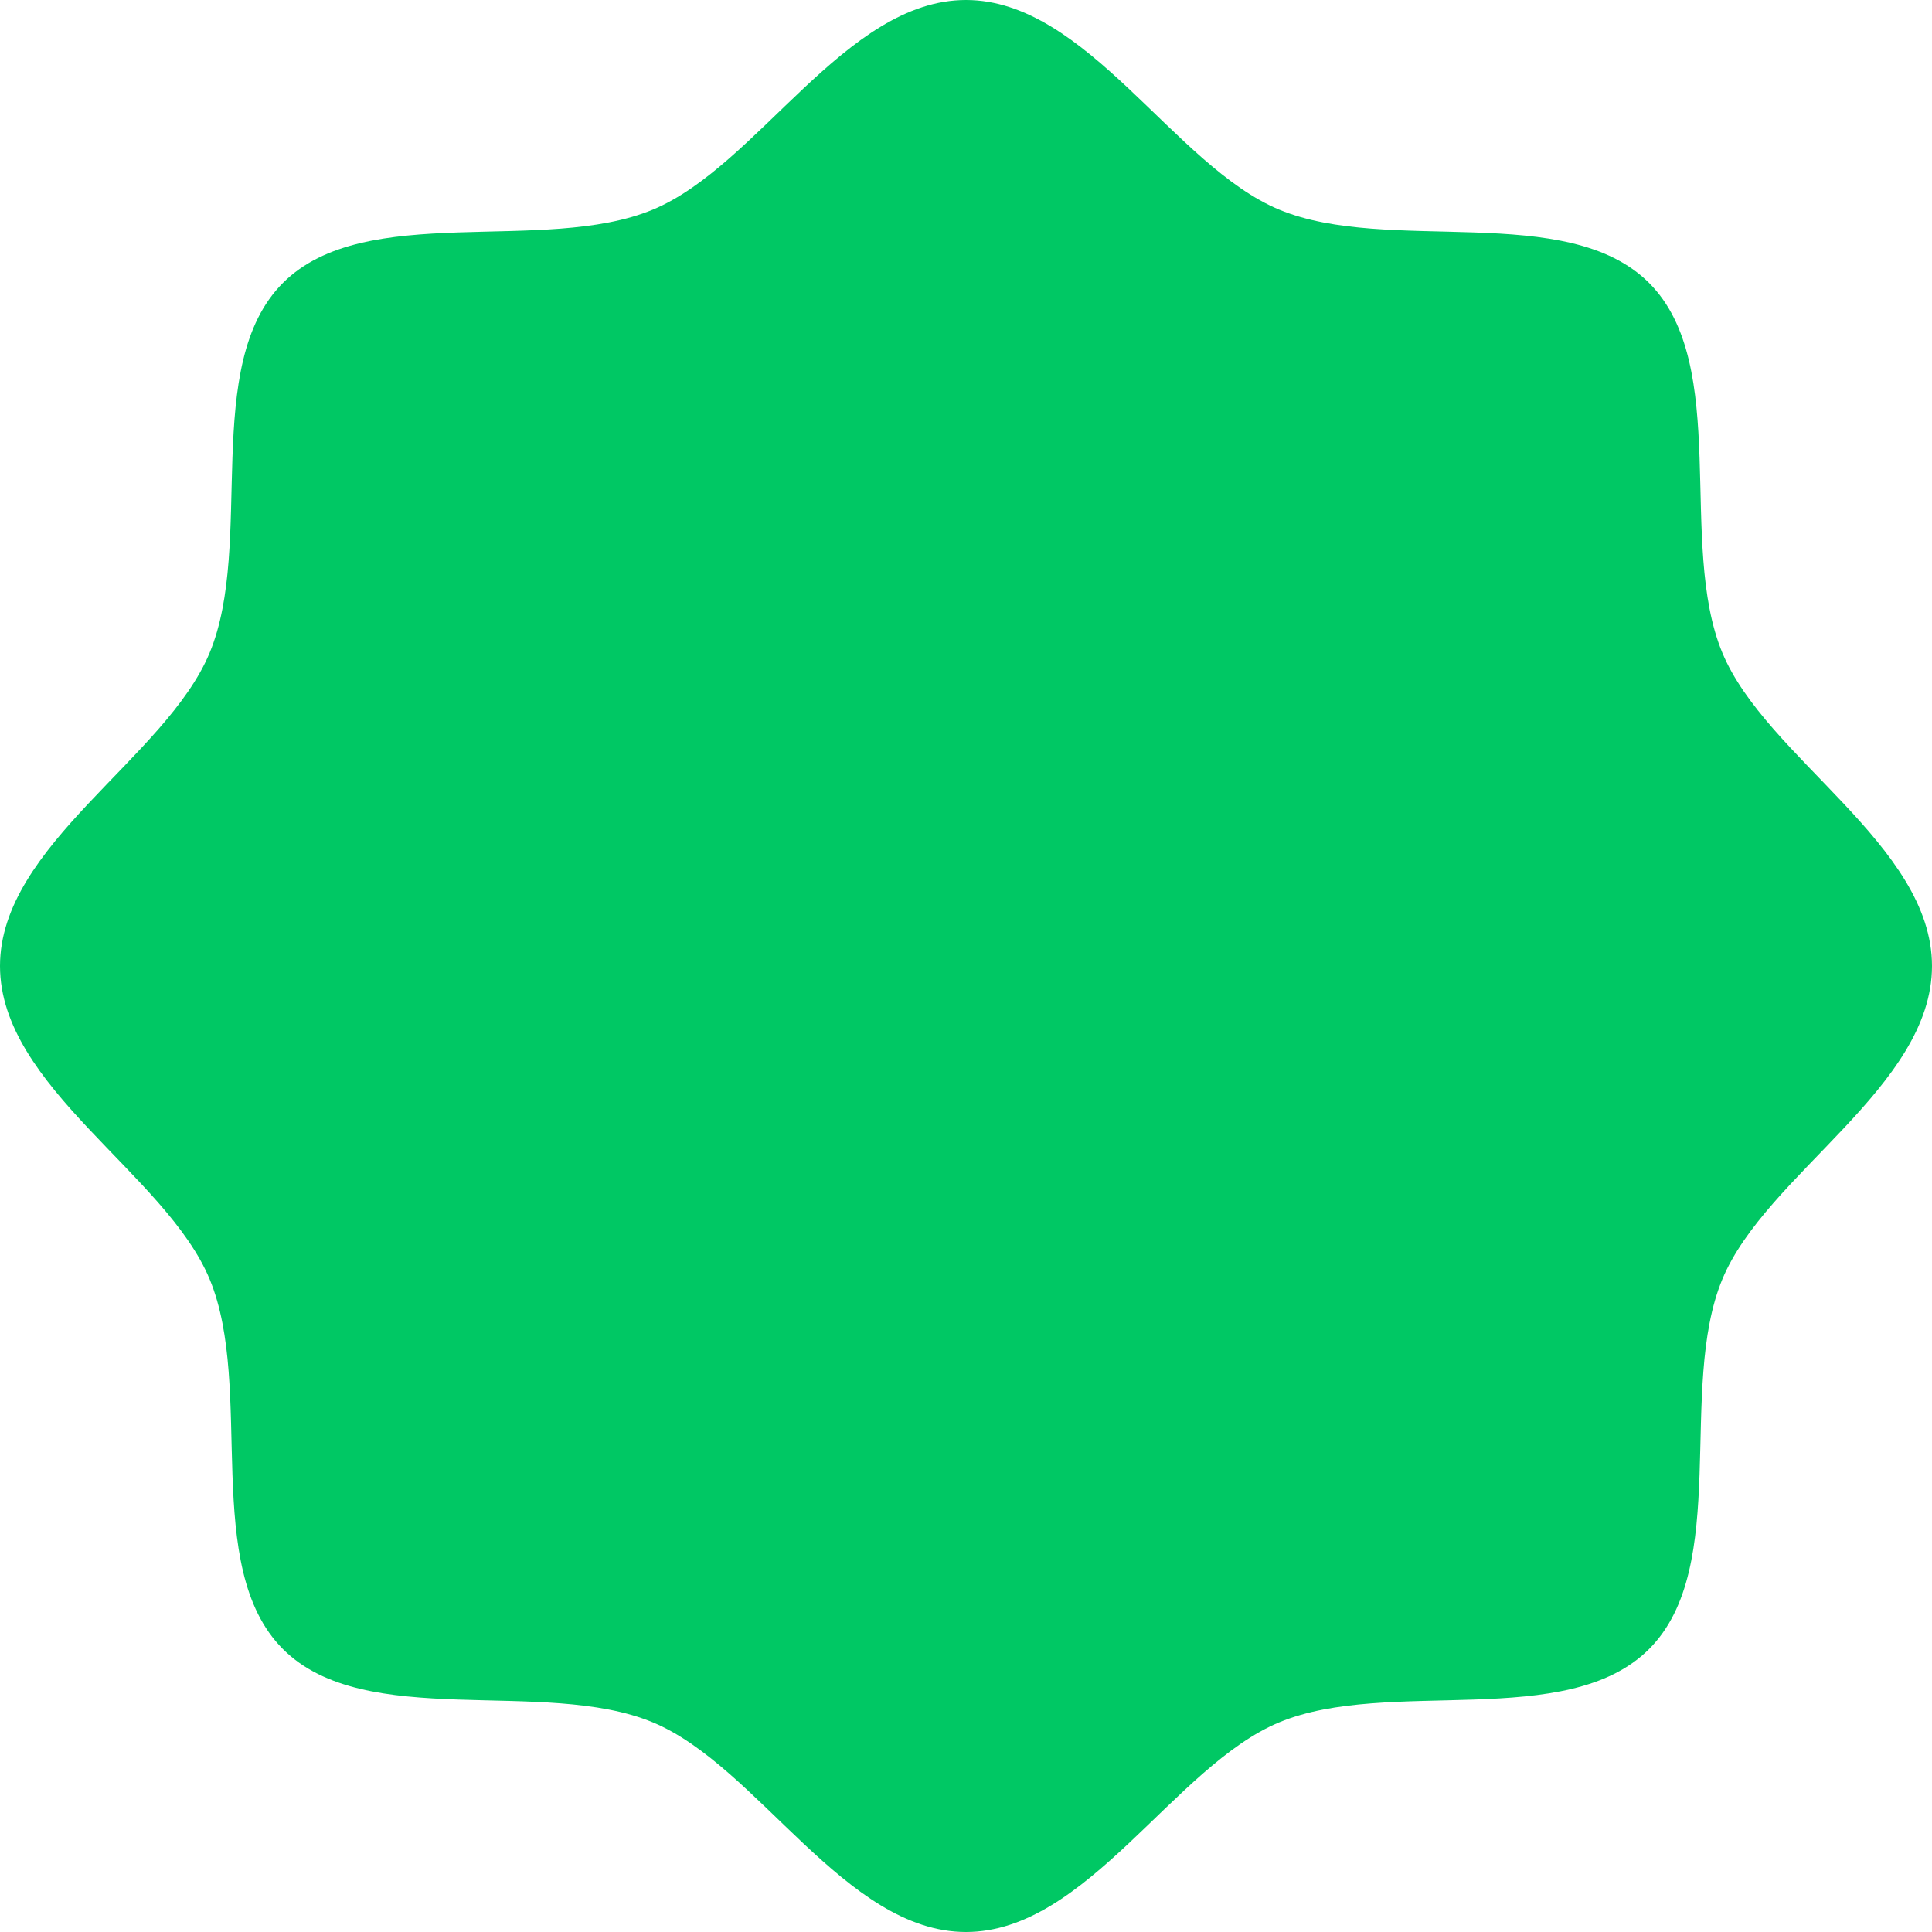 <?xml version="1.0" encoding="UTF-8"?> <svg xmlns="http://www.w3.org/2000/svg" width="240" height="240" viewBox="0 0 240 240" fill="none"><path d="M240 120C240 135.028 219.374 145.845 213.955 158.913C208.337 172.459 215.061 194.645 204.853 204.853C194.643 215.061 172.459 208.337 158.913 213.955C145.845 219.374 135.028 240 120 240C104.972 240 94.154 219.374 81.087 213.955C67.54 208.337 45.355 215.061 35.147 204.853C24.939 194.643 31.663 172.459 26.045 158.913C20.626 145.845 0 135.028 0 120C0 104.972 20.626 94.154 26.045 81.087C31.663 67.54 24.939 45.355 35.147 35.147C45.357 24.939 67.54 31.663 81.087 26.045C94.154 20.626 104.972 0 120 0C135.028 0 145.845 20.626 158.913 26.045C172.459 31.663 194.645 24.939 204.853 35.147C215.062 45.357 208.337 67.54 213.955 81.087C219.374 94.154 240 104.972 240 120Z" fill="#00C864"></path></svg> 